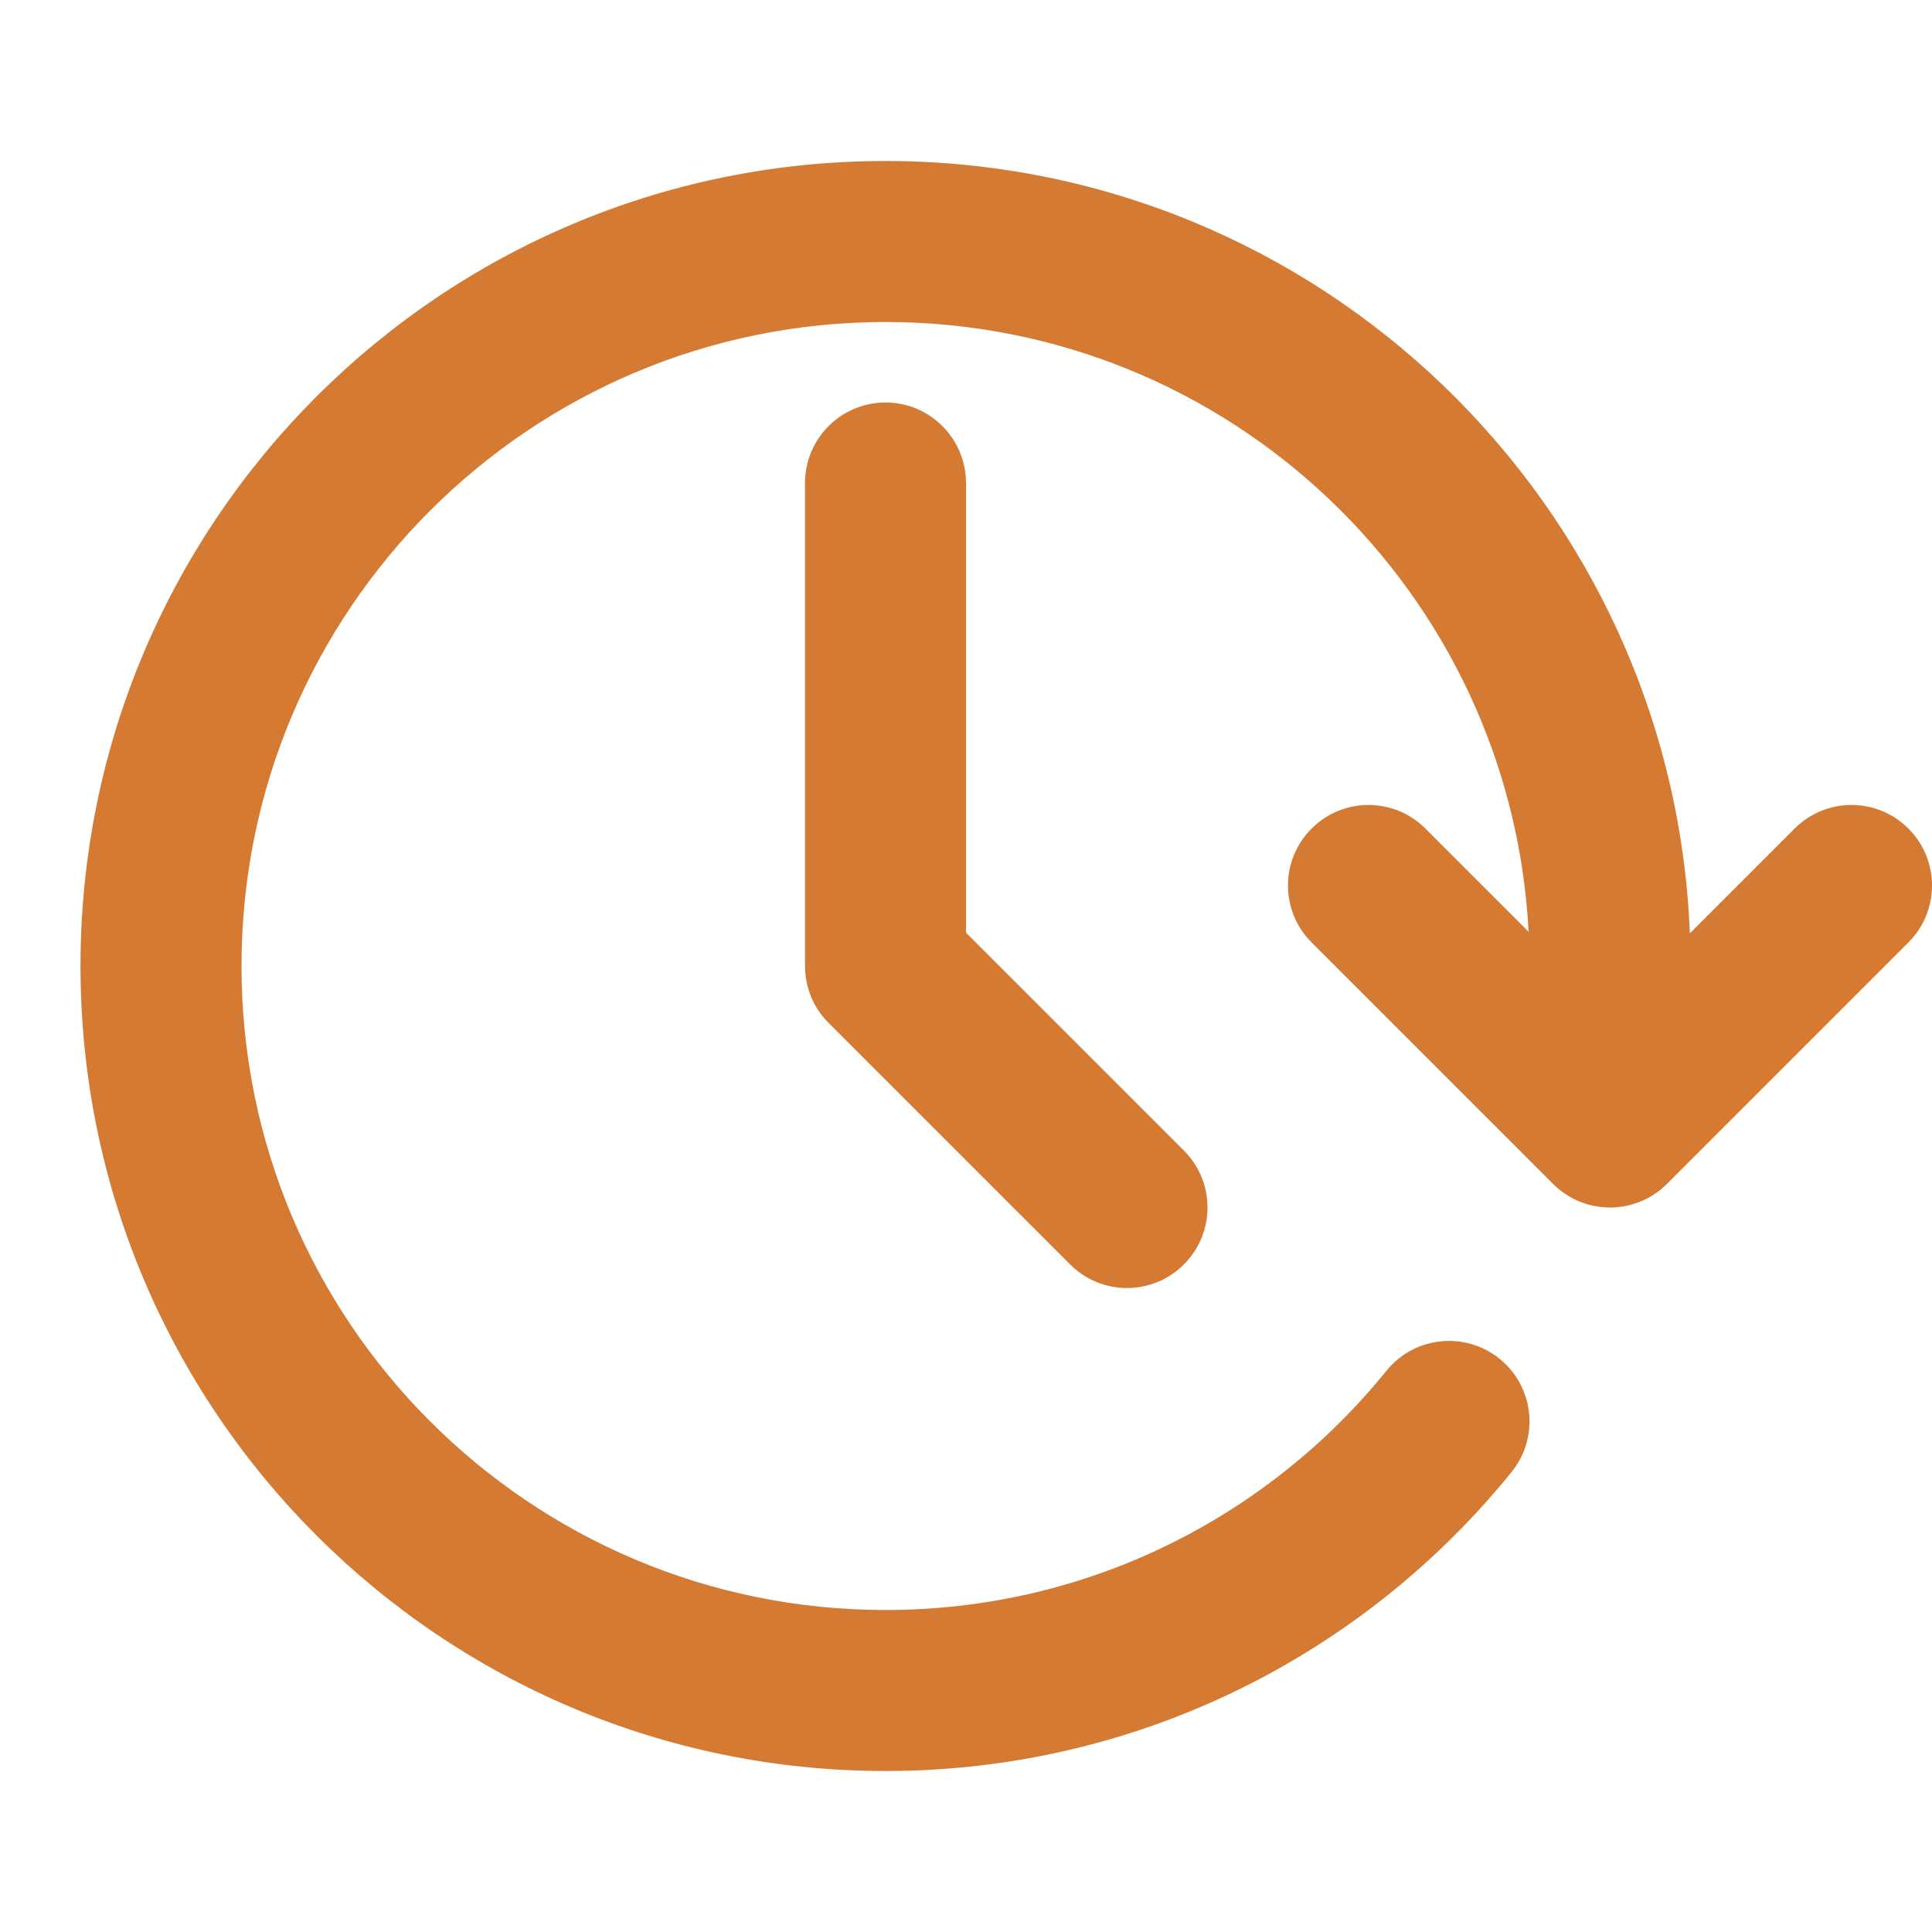 <?xml version="1.0" encoding="utf-8"?><!-- Uploaded to: SVG Repo, www.svgrepo.com, Generator: SVG Repo Mixer Tools -->
<svg width="800px" height="800px" viewBox="0 0 24 24" fill="none" xmlns="http://www.w3.org/2000/svg">
<path fill-rule="evenodd" clip-rule="evenodd" d="M1 12C1 6.477 5.477 2 11 2C16.387 2 20.779 6.259 20.992 11.594L22.293 10.293C22.683 9.902 23.317 9.902 23.707 10.293C24.098 10.683 24.098 11.317 23.707 11.707L20.707 14.707C20.52 14.895 20.265 15 20 15C19.735 15 19.48 14.895 19.293 14.707L16.293 11.707C15.902 11.317 15.902 10.683 16.293 10.293C16.683 9.902 17.317 9.902 17.707 10.293L18.989 11.575C18.768 7.354 15.276 4 11 4C6.582 4 3 7.582 3 12C3 16.418 6.582 20 11 20C13.513 20 15.754 18.843 17.223 17.028C17.57 16.599 18.2 16.533 18.629 16.88C19.058 17.227 19.125 17.857 18.777 18.286C16.946 20.55 14.142 22 11 22C5.477 22 1 17.523 1 12ZM12 6C12 5.448 11.552 5 11 5C10.448 5 10 5.448 10 6V12C10 12.265 10.105 12.52 10.293 12.707L13.293 15.707C13.683 16.098 14.317 16.098 14.707 15.707C15.098 15.317 15.098 14.683 14.707 14.293L12 11.586V6Z" fill="#D47A33"/>
</svg>